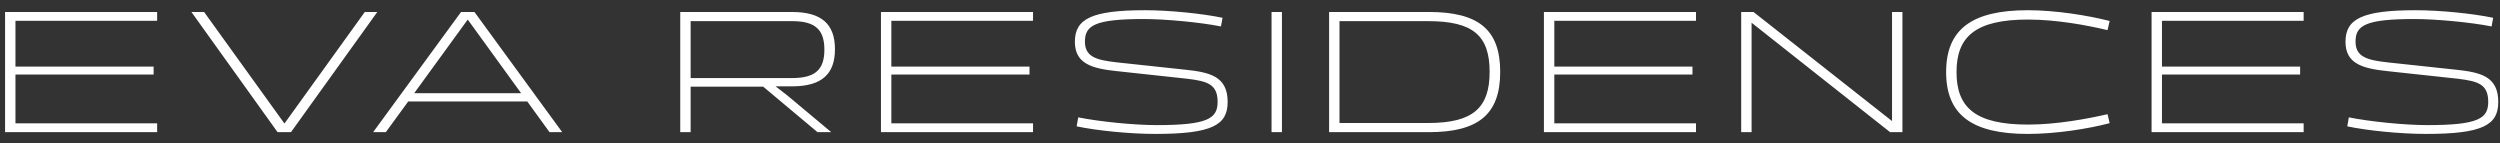 <svg width="227" height="13" viewBox="0 0 227 13" fill="none" xmlns="http://www.w3.org/2000/svg">
<rect x="0" y="0" width="227" height="13" fill="#333333" stroke="none"/>
<path d="M14.268 12H0.46V1.088H14.268V1.888H1.404V6.048H13.948V6.768H1.404V11.2H14.268V12ZM25.204 12L17.38 1.088H18.532L25.828 11.216L33.124 1.088H34.26L26.42 12H25.204ZM49.896 12L47.88 9.216H37.064L35.032 12H33.88L41.864 1.088H43.08L51.048 12H49.896ZM37.608 8.464H47.32L42.472 1.776L37.608 8.464ZM62.71 12H61.766V1.088H71.91C74.566 1.088 75.814 2.16 75.814 4.464C75.814 6.704 74.646 7.808 72.022 7.84H70.422L71.478 8.656L75.478 12H74.23L69.302 7.872H62.71V12ZM62.71 1.92V7.088H71.926C74.006 7.088 74.854 6.336 74.854 4.512C74.854 2.672 74.006 1.92 71.926 1.92H62.71ZM93.799 12H79.991V1.088H93.799V1.888H80.935V6.048H93.479V6.768H80.935V11.2H93.799V12ZM111.471 9.264C111.471 11.36 110.047 12.16 104.895 12.16C102.575 12.16 99.567 11.856 97.759 11.472L97.903 10.656C99.807 11.04 102.943 11.36 105.039 11.36C109.679 11.36 110.559 10.752 110.559 9.248C110.559 7.632 109.615 7.376 107.823 7.152L101.455 6.464C99.119 6.224 97.599 5.776 97.599 3.792C97.599 1.696 99.151 0.928 103.983 0.928C106.175 0.928 109.183 1.232 111.007 1.616L110.863 2.4C109.023 2.032 105.855 1.728 103.855 1.728C99.423 1.728 98.511 2.304 98.511 3.776C98.511 5.184 99.583 5.456 101.423 5.664L107.551 6.32C109.871 6.56 111.471 6.928 111.471 9.264ZM116.4 12H115.456V1.088H116.4V12ZM129.738 12H120.682V1.088H129.738C134.234 1.088 136.218 2.672 136.218 6.528C136.218 10.384 134.234 12 129.738 12ZM121.626 1.92V11.168H129.69C133.77 11.168 135.258 9.776 135.258 6.528C135.258 3.248 133.77 1.92 129.69 1.92H121.626ZM153.996 12H140.188V1.088H153.996V1.888H141.132V6.048H153.676V6.768H141.132V11.2H153.996V12ZM159.044 12H158.1V1.088H159.22L171.796 10.992V1.088H172.74V12H171.62L159.044 2.064V12ZM177.652 6.544C177.652 9.744 179.332 11.312 184.132 11.312C186.772 11.312 189.556 10.784 191.364 10.368L191.556 11.184C189.54 11.712 186.644 12.16 184.116 12.16C179.076 12.16 176.708 10.448 176.708 6.544C176.708 2.64 179.076 0.928 184.116 0.928C186.644 0.928 189.54 1.392 191.556 1.904L191.364 2.736C189.556 2.304 186.772 1.776 184.132 1.776C179.332 1.776 177.652 3.36 177.652 6.544ZM209.171 12H195.363V1.088H209.171V1.888H196.307V6.048H208.851V6.768H196.307V11.2H209.171V12ZM226.843 9.264C226.843 11.36 225.419 12.16 220.267 12.16C217.947 12.16 214.939 11.856 213.131 11.472L213.275 10.656C215.179 11.04 218.315 11.36 220.411 11.36C225.051 11.36 225.931 10.752 225.931 9.248C225.931 7.632 224.987 7.376 223.195 7.152L216.827 6.464C214.491 6.224 212.971 5.776 212.971 3.792C212.971 1.696 214.523 0.928 219.355 0.928C221.547 0.928 224.555 1.232 226.379 1.616L226.235 2.4C224.395 2.032 221.227 1.728 219.227 1.728C214.795 1.728 213.883 2.304 213.883 3.776C213.883 5.184 214.955 5.456 216.795 5.664L222.923 6.32C225.243 6.56 226.843 6.928 226.843 9.264Z" fill="white"/>
</svg>
